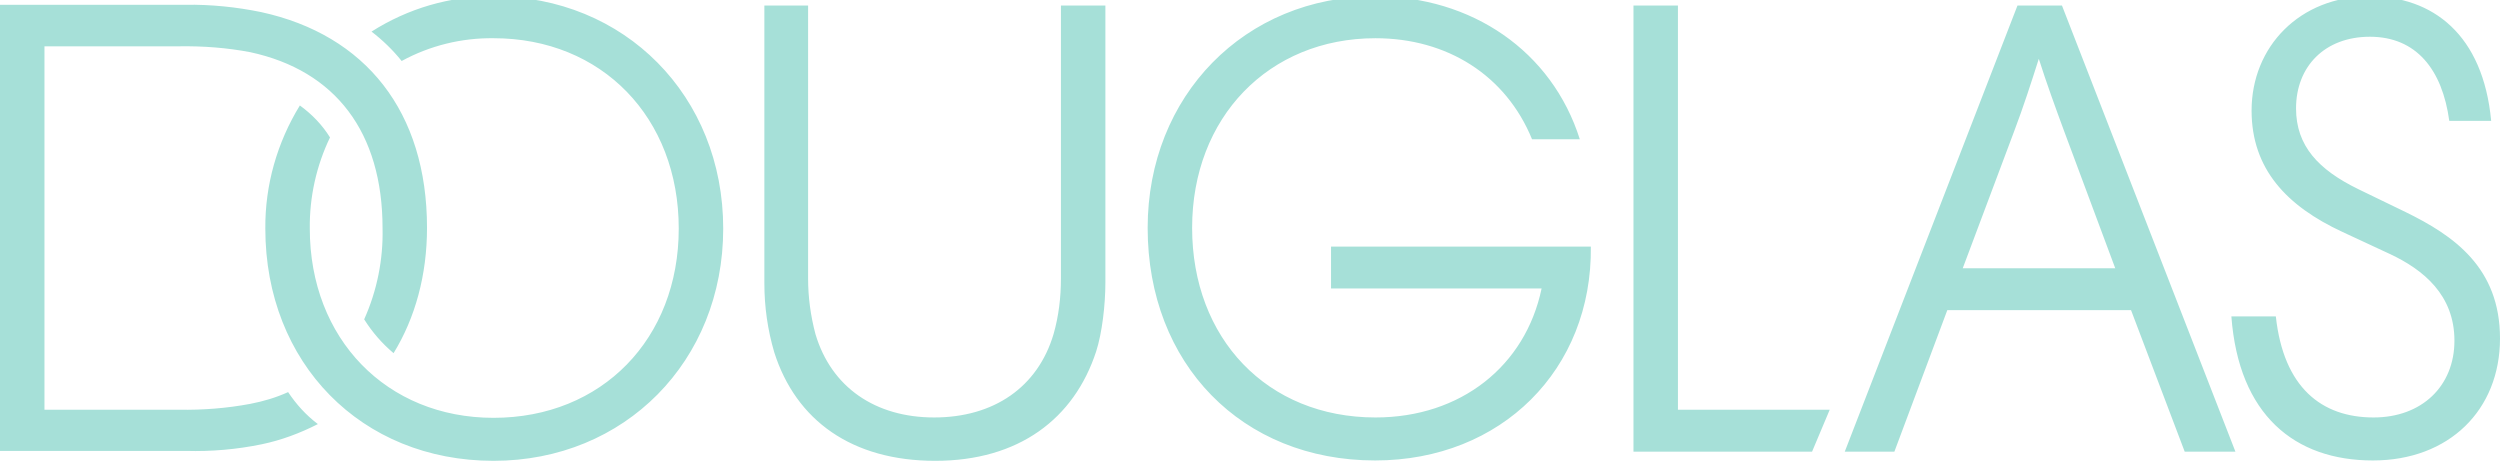 <svg xmlns="http://www.w3.org/2000/svg" xmlns:xlink="http://www.w3.org/1999/xlink" id="Ebene_1" x="0px" y="0px" viewBox="0 0 680.3 126.4" style="enable-background:new 0 0 680.3 126.4;" xml:space="preserve"> <style type="text/css"> .st0{fill:#A6E0D8;} </style> <g> <g> <path class="st0" d="M134.3-1c-11.8-0.1-23.3,3.3-33.2,9.6c3,2.3,5.8,5,8.2,8c7.7-4.2,16.3-6.3,25-6.2c29.5,0,50.4,21.6,50.4,51.8 c0,30-20.9,51.5-50.4,51.5c-29.1,0-50-21.5-50-51.5c-0.1-8.6,1.8-17.1,5.5-24.8c-2.1-3.4-4.9-6.3-8.2-8.7 c-6.2,10.1-9.5,21.7-9.4,33.5c0,36.6,26.1,63.2,62.1,63.2c35.7,0,62.5-27.1,62.5-63.2S170-1,134.3-1z M288.7,75.8L288.7,75.8 c0,5.1-0.6,10.2-2,15.1c-4.3,14.5-16.3,22.7-32.5,22.7c-16,0-28-8.2-32.3-22.7c-1.3-4.9-2-10-2-15.1V1.5H208v75.6 c0,6.4,0.9,12.7,2.7,18.8c5.9,18.5,21.1,29.5,43.8,29.5c22.7,0,37.8-11.4,43.8-29.8c1.6-5,2.5-12.6,2.5-18.8V1.5h-12.1V75.8z M78.4,106.7c-3.3,1.5-6.7,2.5-10.3,3.2c-6.4,1.2-12.9,1.7-19.3,1.6H12.1V12.6h36.7c6.5-0.1,13,0.4,19.3,1.6 c23.2,5,36,21.8,36,47.9c0.2,8.5-1.5,17-5,24.8c2.2,3.5,4.9,6.6,8,9.2c5.9-9.6,9.1-21.3,9.1-34.1c0-31.6-16.7-52.5-45.1-58.7 c-6.8-1.4-13.7-2.1-20.6-2H0v121.4h50.6c6.9,0.2,13.8-0.4,20.6-1.8c5.3-1.1,10.4-3,15.3-5.5C83.3,113,80.6,110,78.4,106.7z M654.6,57.7l-12.8-6.2c-10.9-5.3-17-11.8-17-22c0-11.4,7.8-19.5,20.1-19.5c12.6,0,19.7,8.9,21.6,22.9h11.4 C675.7,9.4,662-1,644.8-1c-19,0-32.1,13.7-32.1,31.1c0,15.9,9.6,26,24.7,33l12.9,6c9.2,4.3,17.6,11.2,17.6,23.6s-8.9,20.9-22,20.9 c-14.2,0-24.5-8.2-26.6-27.5h-12.1c2,26.8,17.2,39.2,38.5,39.2c20.8,0,34.6-13.8,34.6-33.2C680.3,72.8,667.7,64.1,654.6,57.7z M362.2,67.1v11.4h57.3c-4.4,21.1-22,35.1-45.2,35.1c-29.5,0-49.9-21.5-49.9-51.6c0-30,20.8-51.6,49.9-51.6 c19.5,0,35.5,10.1,42.6,27.5h13C422.3,13.9,400.5-1,374.2-1c-35.5,0-61.9,27.1-61.9,63c0,37,25.6,63.3,61.9,63.3 c34.4,0,59.1-24.8,58.7-58.2L362.2,67.1L362.2,67.1z M549,1.5l-47,121.4h13.5l14.4-38.5h50l14.6,38.5h13.8L561.1,1.5H549z M575.6,73h-41.5l14-37.3c2.5-6.6,4.6-13.1,6.7-19.7c2.1,6.6,4.5,13.2,6.9,19.7L575.6,73z M456.6,1.5h-12.1v121.4h48.6l4.8-11.4 h-41.3V1.5z"></path> </g> </g> </svg>